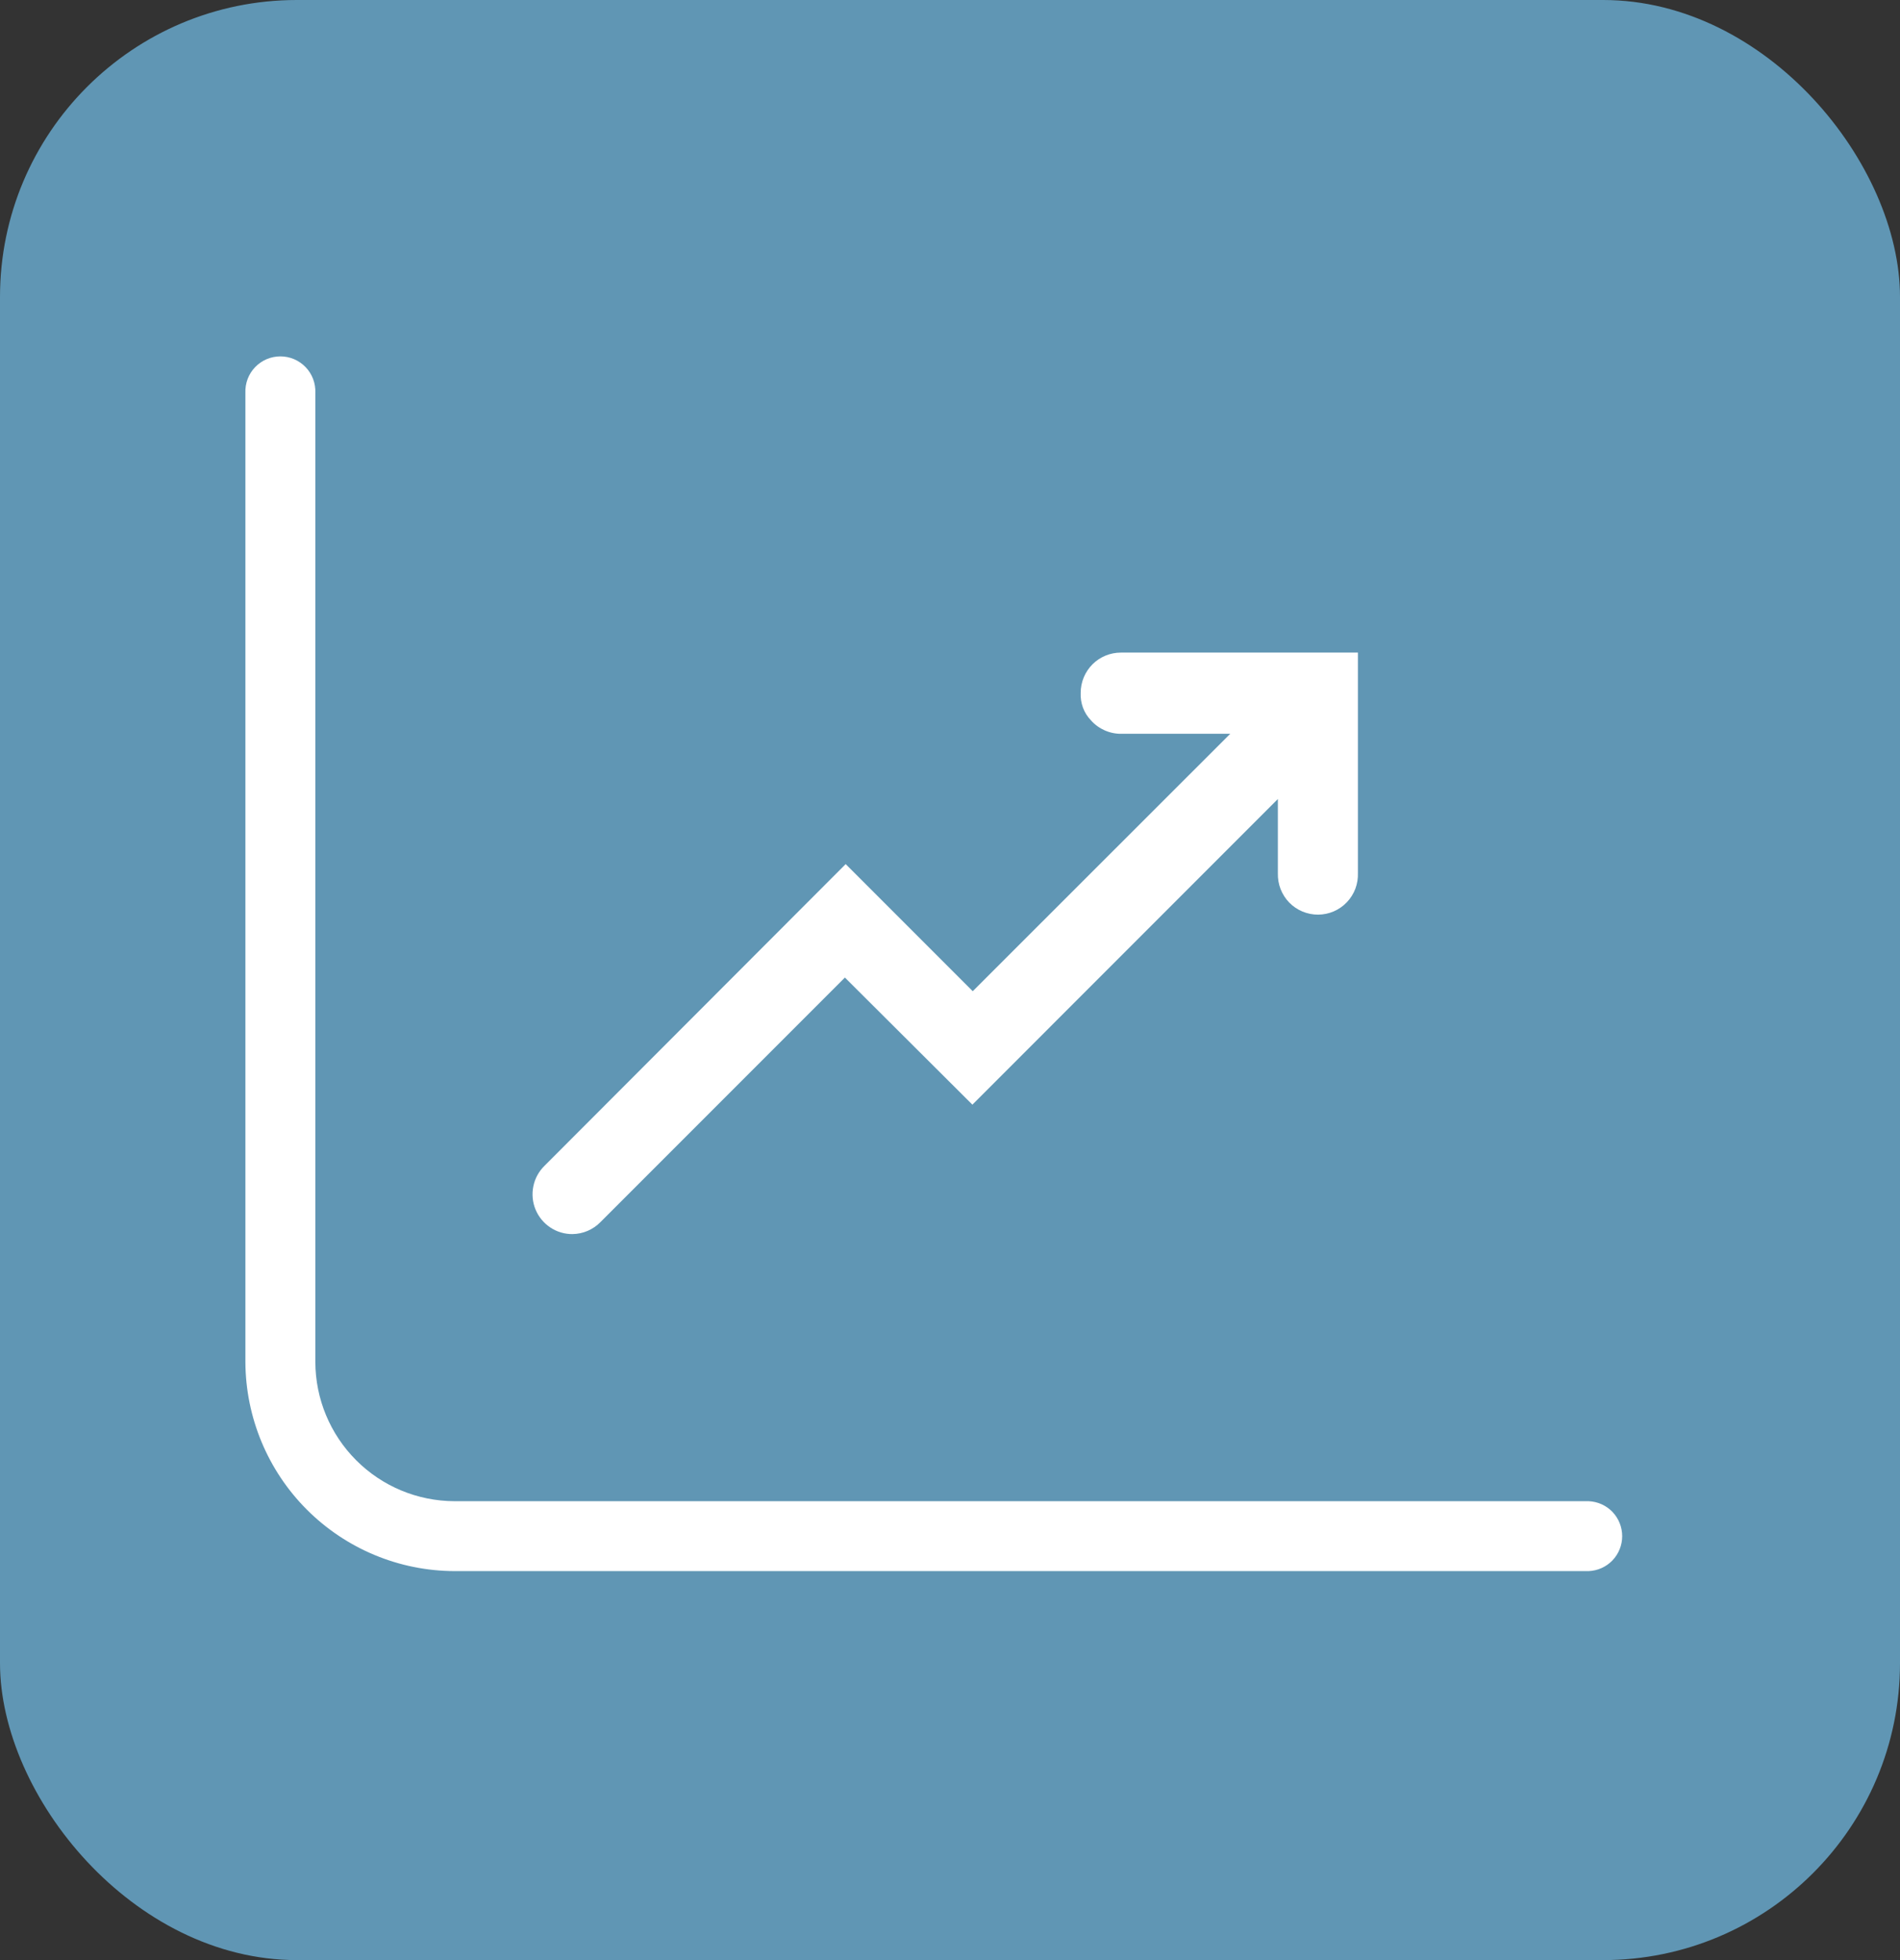 <svg width="32" height="33" viewBox="0 0 32 33" fill="none" xmlns="http://www.w3.org/2000/svg">
<rect x="0" y="0" width="32" height="33" fill="#333333" stroke="none"/>
<rect width="32" height="33" rx="5" fill="#6096B4"/>
<path d="M7.654 26.451C6.721 26.448 5.828 26.076 5.168 25.416C4.509 24.757 4.137 23.863 4.133 22.931V6.613C4.13 6.533 4.143 6.454 4.171 6.38C4.199 6.306 4.242 6.238 4.297 6.181C4.352 6.124 4.418 6.078 4.491 6.047C4.564 6.016 4.643 6 4.722 6C4.802 6 4.88 6.016 4.953 6.047C5.026 6.078 5.092 6.124 5.147 6.181C5.202 6.238 5.245 6.306 5.273 6.38C5.301 6.454 5.314 6.533 5.311 6.613V22.931C5.313 23.552 5.56 24.146 5.999 24.585C6.438 25.025 7.033 25.272 7.654 25.274H26.755C26.907 25.28 27.051 25.344 27.157 25.454C27.262 25.564 27.321 25.71 27.321 25.863C27.321 26.015 27.262 26.161 27.157 26.271C27.051 26.381 26.907 26.445 26.755 26.451H7.654Z" fill="white"/>
<path d="M9.646 20.777C9.512 20.779 9.38 20.74 9.269 20.666C9.157 20.592 9.07 20.486 9.019 20.362C8.968 20.238 8.956 20.102 8.983 19.971C9.01 19.839 9.076 19.719 9.172 19.626L14.243 14.548L16.383 16.688L20.72 12.354H18.898C18.8 12.357 18.703 12.338 18.613 12.3C18.523 12.261 18.442 12.204 18.377 12.131C18.317 12.069 18.27 11.996 18.24 11.916C18.21 11.835 18.197 11.749 18.201 11.664C18.201 11.484 18.273 11.312 18.399 11.185C18.526 11.058 18.698 10.987 18.878 10.987H22.87V14.697C22.873 14.787 22.859 14.878 22.827 14.963C22.795 15.047 22.746 15.125 22.684 15.19C22.621 15.256 22.546 15.308 22.463 15.344C22.38 15.38 22.29 15.398 22.199 15.399C22.109 15.399 22.019 15.381 21.935 15.346C21.852 15.311 21.776 15.26 21.713 15.195C21.65 15.13 21.601 15.053 21.568 14.969C21.535 14.884 21.52 14.794 21.522 14.703V13.452L16.377 18.598L14.23 16.458L10.114 20.574C9.989 20.702 9.819 20.775 9.64 20.777H9.646Z" fill="white"/>
<path d="M9.643 20.438C9.555 20.432 9.471 20.397 9.406 20.337C9.344 20.274 9.308 20.189 9.305 20.101C9.305 20.056 9.314 20.012 9.331 19.972C9.349 19.931 9.374 19.894 9.406 19.864L14.24 15.029L16.38 17.162L21.533 12.016H18.898C18.848 12.017 18.797 12.007 18.75 11.987C18.703 11.967 18.66 11.938 18.625 11.901C18.597 11.87 18.575 11.834 18.561 11.794C18.547 11.755 18.541 11.713 18.544 11.671C18.544 11.628 18.552 11.586 18.569 11.546C18.585 11.507 18.609 11.471 18.639 11.441C18.669 11.41 18.705 11.386 18.744 11.37C18.784 11.353 18.826 11.345 18.868 11.345H22.505V14.696C22.512 14.766 22.497 14.836 22.462 14.896C22.427 14.957 22.374 15.005 22.31 15.033C22.246 15.062 22.175 15.069 22.107 15.055C22.038 15.04 21.976 15.005 21.929 14.953C21.87 14.888 21.838 14.804 21.838 14.716V12.631L16.353 18.116L14.214 15.976L9.866 20.317C9.805 20.379 9.722 20.416 9.635 20.418L9.643 20.438Z" fill="white"/>
</svg>
